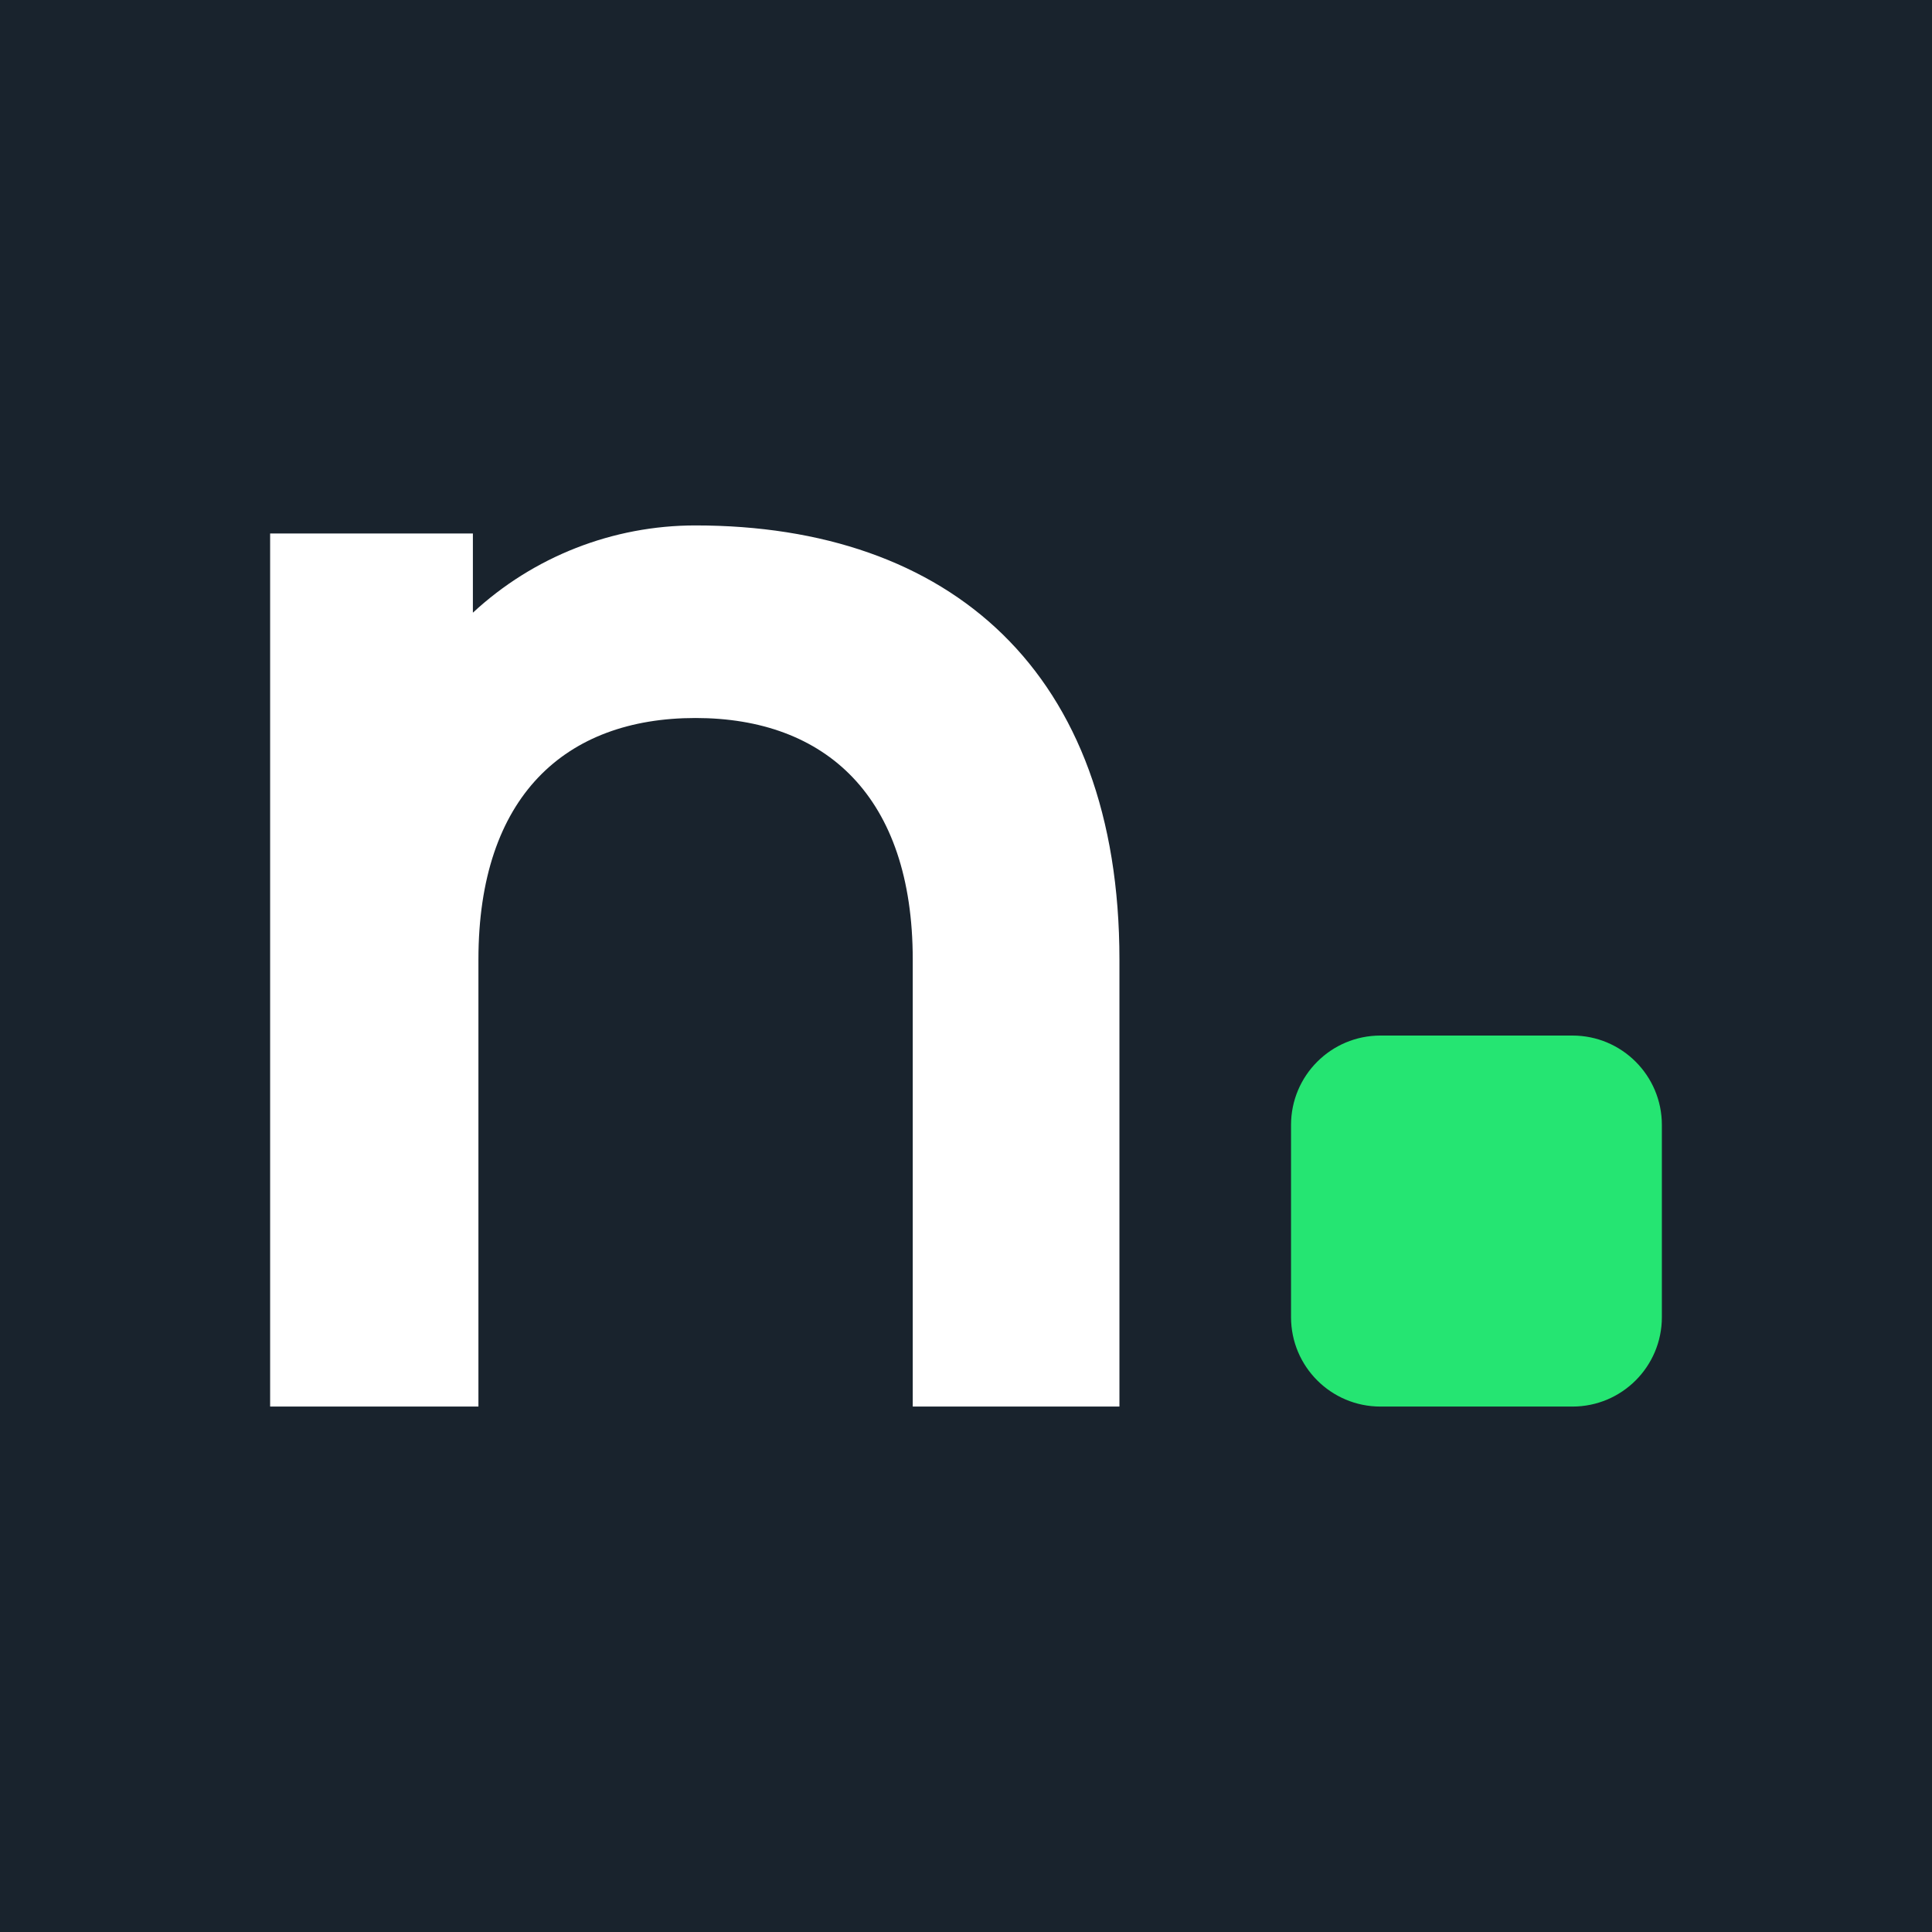 <svg width="1000" height="1000" viewBox="0 0 1000 1000" fill="none" xmlns="http://www.w3.org/2000/svg">
<rect width="1000" height="1000" fill="#19232D"/>
<path d="M359.988 271.963C317.259 271.944 276.101 288.076 244.766 317.126V276.128H139.818V728.037H247.635V496.668C247.635 412.172 292.613 371.637 359.988 371.637C427.362 371.637 472.433 412.265 472.433 496.668V728.037H579.417V496.668C579.417 347.482 491.497 271.963 359.988 271.963Z" fill="white"/>
<path d="M813.909 536H714.513C688.957 536 668.239 556.718 668.239 582.274V681.763C668.239 707.319 688.957 728.036 714.513 728.036H813.909C839.465 728.036 860.182 707.319 860.182 681.763V582.274C860.182 556.718 839.465 536 813.909 536Z" fill="#25E572"/>
</svg>
